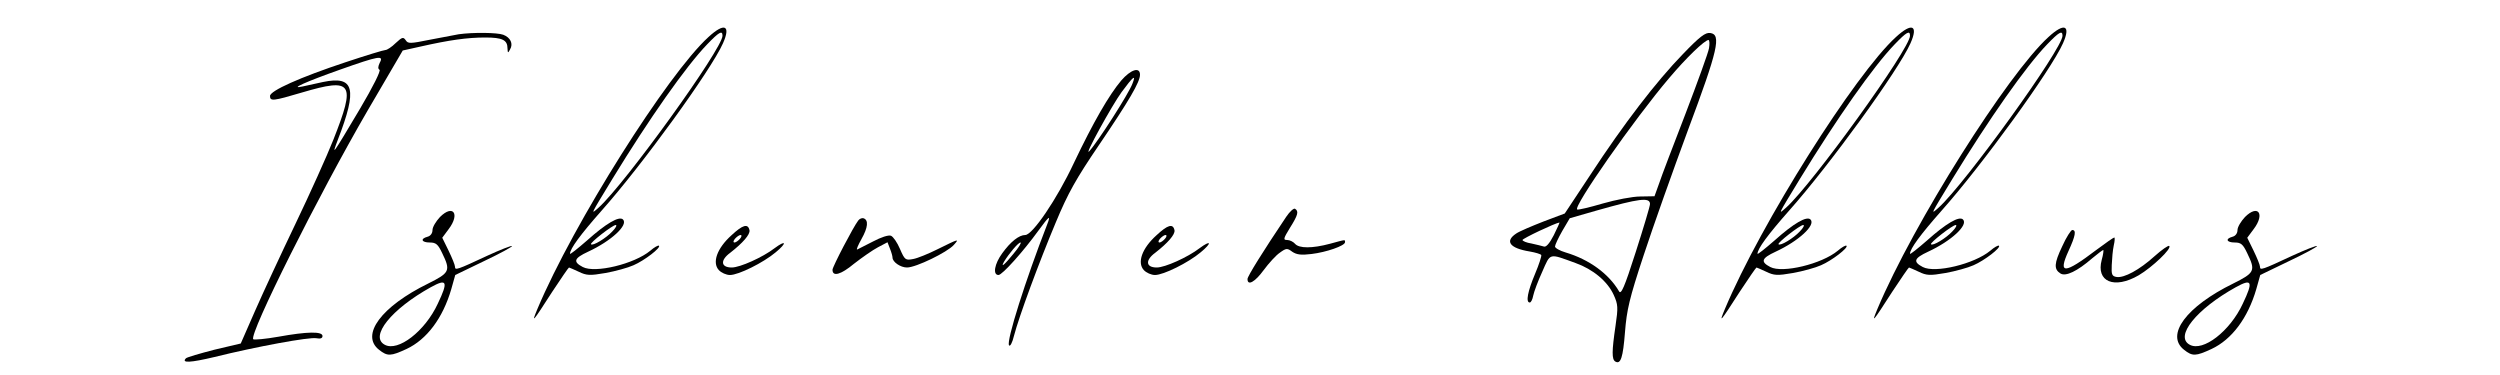 <?xml version="1.0" standalone="no"?>
<!DOCTYPE svg PUBLIC "-//W3C//DTD SVG 20010904//EN"
 "http://www.w3.org/TR/2001/REC-SVG-20010904/DTD/svg10.dtd">
<svg version="1.0" xmlns="http://www.w3.org/2000/svg"
 width="1000pt" height="150pt" viewBox="0 0 1000 150"
 preserveAspectRatio="xMidYMid meet">

<g transform="translate(0,150) scale(0.1,-0.1)"
fill="#000000" stroke="none">
<path d="M2834 1352 c-164 -149 -541 -747 -684 -1087 -26 -62 -20 -55 59 68
35 53 65 97 67 97 2 0 19 -8 39 -17 31 -15 44 -16 107 -5 39 7 90 21 112 31
44 19 110 70 102 78 -3 3 -19 -6 -35 -20 -64 -53 -221 -91 -270 -65 -40 21
-35 35 21 61 93 43 162 107 140 129 -15 15 -67 -15 -144 -84 -38 -33 -68 -57
-68 -53 0 20 42 77 126 172 162 182 438 562 486 670 32 72 6 84 -58 25z m56 5
c0 -52 -389 -591 -495 -687 -33 -29 -37 -36 55 115 146 239 293 449 379 538
47 49 61 57 61 34z m-441 -783 c-25 -27 -78 -59 -85 -51 -6 5 86 77 99 77 6 0
0 -12 -14 -26z"/>
<path d="M7584 1352 c-164 -149 -541 -747 -684 -1087 -26 -62 -20 -55 59 68
35 53 65 97 67 97 2 0 19 -8 39 -17 31 -15 44 -16 107 -5 39 7 90 21 112 31
44 19 110 70 102 78 -3 3 -19 -6 -35 -20 -64 -53 -221 -91 -270 -65 -40 21
-35 35 21 61 93 43 162 107 140 129 -15 15 -67 -15 -144 -84 -38 -33 -68 -57
-68 -53 0 20 42 77 126 172 162 182 438 562 486 670 32 72 6 84 -58 25z m56 5
c0 -52 -389 -591 -495 -687 -33 -29 -37 -36 55 115 146 239 293 449 379 538
47 49 61 57 61 34z m-441 -783 c-25 -27 -78 -59 -85 -51 -6 5 86 77 99 77 6 0
0 -12 -14 -26z"/>
<path d="M8194 1352 c-164 -149 -541 -747 -684 -1087 -26 -62 -20 -55 59 68
35 53 65 97 67 97 2 0 19 -8 39 -17 31 -15 44 -16 107 -5 39 7 90 21 112 31
44 19 110 70 102 78 -3 3 -19 -6 -35 -20 -64 -53 -221 -91 -270 -65 -40 21
-35 35 21 61 93 43 162 107 140 129 -15 15 -67 -15 -144 -84 -38 -33 -68 -57
-68 -53 0 20 42 77 126 172 162 182 438 562 486 670 32 72 6 84 -58 25z m56 5
c0 -52 -389 -591 -495 -687 -33 -29 -37 -36 55 115 146 239 293 449 379 538
47 49 61 57 61 34z m-441 -783 c-25 -27 -78 -59 -85 -51 -6 5 86 77 99 77 6 0
0 -12 -14 -26z"/>
<path d="M1835 1363 c-16 -3 -69 -13 -116 -22 -79 -16 -87 -16 -96 -2 -10 14
-14 13 -40 -11 -16 -16 -35 -28 -41 -28 -7 0 -79 -22 -160 -49 -181 -60 -302
-114 -302 -135 0 -22 13 -20 128 14 203 60 216 40 125 -190 -25 -63 -93 -214
-151 -335 -58 -121 -131 -278 -162 -349 l-57 -130 -106 -25 c-58 -15 -109 -30
-113 -34 -20 -20 17 -18 114 5 165 41 381 81 408 75 16 -3 24 0 24 9 0 19 -61
18 -177 -3 -51 -9 -96 -13 -100 -10 -18 19 260 575 457 914 l141 241 72 16
c115 26 187 36 258 36 69 0 89 -10 89 -44 1 -19 2 -19 10 -4 14 23 2 48 -27
59 -24 9 -121 10 -178 2z m-316 -114 c-7 -15 -8 -24 -1 -28 6 -4 -26 -68 -78
-156 -113 -190 -114 -191 -89 -125 80 206 66 258 -59 232 -31 -7 -68 -15 -82
-18 -56 -12 16 20 149 67 158 56 177 59 160 28z"/>
<path d="M6731 1283 c-105 -108 -236 -278 -370 -483 l-102 -154 -85 -32 c-46
-18 -96 -39 -109 -48 -47 -31 -26 -59 54 -72 23 -4 43 -10 46 -14 2 -4 -9 -38
-25 -76 -29 -69 -38 -114 -21 -114 5 0 11 12 14 28 3 15 19 58 36 95 34 77 25
74 133 35 70 -25 128 -73 153 -128 17 -38 18 -49 7 -124 -15 -102 -15 -133 -1
-142 22 -13 31 16 39 118 7 88 17 133 75 308 37 113 117 338 177 500 120 321
134 382 89 388 -19 3 -42 -14 -110 -85z m105 24 c-3 -18 -46 -136 -94 -262
-49 -127 -97 -252 -106 -280 l-18 -50 -57 -1 c-31 0 -98 -13 -150 -28 -51 -15
-97 -26 -102 -24 -20 7 229 363 367 525 69 82 143 153 158 153 4 0 5 -15 2
-33z m-236 -623 c0 -9 -26 -95 -57 -192 -46 -144 -59 -172 -67 -157 -41 70
-119 127 -213 155 -24 7 -43 18 -43 24 0 6 13 34 29 62 l30 51 108 31 c169 48
213 54 213 26z m-385 -125 c-17 -33 -31 -49 -40 -45 -7 2 -30 8 -49 12 -20 3
-36 10 -36 14 0 6 131 68 148 70 1 0 -9 -23 -23 -51z"/>
<path d="M4485 1178 c-49 -58 -112 -167 -190 -331 -67 -143 -165 -287 -194
-287 -25 0 -59 -27 -92 -73 -31 -42 -39 -87 -15 -87 15 0 99 94 160 178 43 59
50 64 35 25 -87 -223 -164 -467 -153 -484 4 -7 13 9 20 38 20 77 99 291 167
453 49 118 82 176 173 310 120 177 164 252 164 281 0 33 -37 21 -75 -23z m45
-12 c-15 -41 -140 -235 -173 -271 -24 -25 91 184 129 236 47 64 59 73 44 35z
m-476 -681 c-35 -43 -53 -59 -38 -32 20 33 57 77 66 77 5 0 -7 -20 -28 -45z"/>
<path d="M5145 633 c-94 -140 -155 -238 -155 -249 0 -29 30 -12 65 36 20 27
49 59 64 69 26 19 30 19 50 4 18 -12 36 -14 77 -9 59 7 134 33 134 47 0 11 6
12 -60 -6 -71 -19 -124 -19 -140 0 -7 8 -21 15 -31 15 -17 0 -16 5 11 49 32
51 36 66 20 76 -5 3 -21 -11 -35 -32z"/>
<path d="M1760 632 c-16 -17 -30 -40 -30 -52 0 -13 -8 -24 -20 -27 -30 -8 -24
-23 9 -23 25 0 33 -7 50 -43 34 -70 30 -78 -56 -121 -188 -92 -272 -206 -197
-265 34 -27 47 -26 110 3 81 38 145 123 179 239 l16 57 116 56 c63 30 113 57
111 60 -3 2 -47 -15 -99 -39 -122 -57 -129 -59 -129 -44 0 7 -12 36 -26 65
l-25 51 26 35 c46 61 17 100 -35 48z m-9 -347 c-51 -110 -159 -193 -212 -164
-62 33 27 143 184 230 65 36 71 24 28 -66z"/>
<path d="M8980 632 c-16 -17 -30 -40 -30 -52 0 -13 -8 -24 -20 -27 -30 -8 -24
-23 9 -23 25 0 33 -7 50 -43 34 -70 30 -78 -56 -121 -188 -92 -272 -206 -197
-265 34 -27 47 -26 110 3 81 38 145 123 179 239 l16 57 116 56 c63 30 113 57
111 60 -3 2 -47 -15 -99 -39 -122 -57 -129 -59 -129 -44 0 7 -12 36 -26 65
l-25 51 26 35 c46 61 17 100 -35 48z m-9 -347 c-51 -110 -159 -193 -212 -164
-62 33 27 143 184 230 65 36 71 24 28 -66z"/>
<path d="M3433 618 c-19 -24 -103 -185 -103 -197 0 -29 33 -20 86 24 32 25 75
55 96 66 l38 20 10 -26 c6 -15 10 -30 10 -35 0 -18 32 -40 58 -40 36 0 161 61
187 90 23 26 22 26 -65 -17 -36 -18 -80 -36 -97 -39 -31 -6 -34 -4 -53 40 -11
26 -27 49 -36 53 -10 4 -40 -6 -72 -23 -31 -16 -59 -30 -63 -32 -5 -2 3 17 17
42 26 46 29 76 8 83 -6 2 -16 -2 -21 -9z"/>
<path d="M2926 559 c-58 -52 -78 -109 -51 -139 10 -11 30 -20 45 -20 34 0 133
49 183 91 46 38 42 51 -5 16 -47 -36 -138 -77 -171 -77 -44 0 -47 29 -6 59 50
39 80 73 77 90 -6 28 -27 22 -72 -20z m34 -14 c-7 -8 -17 -15 -22 -15 -6 0 -5
7 2 15 7 8 17 15 22 15 6 0 5 -7 -2 -15z"/>
<path d="M4626 559 c-58 -52 -78 -109 -51 -139 10 -11 30 -20 45 -20 34 0 133
49 183 91 46 38 42 51 -5 16 -47 -36 -138 -77 -171 -77 -44 0 -47 29 -6 59 50
39 80 73 77 90 -6 28 -27 22 -72 -20z m34 -14 c-7 -8 -17 -15 -22 -15 -6 0 -5
7 2 15 7 8 17 15 22 15 6 0 5 -7 -2 -15z"/>
<path d="M8249 515 c-33 -69 -34 -92 -7 -109 21 -13 67 9 127 61 22 18 41 33
44 33 2 0 0 -18 -6 -39 -24 -88 50 -119 148 -62 54 32 133 107 122 117 -3 4
-30 -15 -59 -41 -61 -55 -121 -87 -151 -83 -19 3 -22 9 -20 48 1 25 4 60 8 78
4 17 5 32 2 32 -3 0 -36 -23 -72 -50 -128 -97 -154 -98 -111 -4 28 61 32 84
15 84 -5 0 -24 -29 -40 -65z"/>
</g>
</svg>

